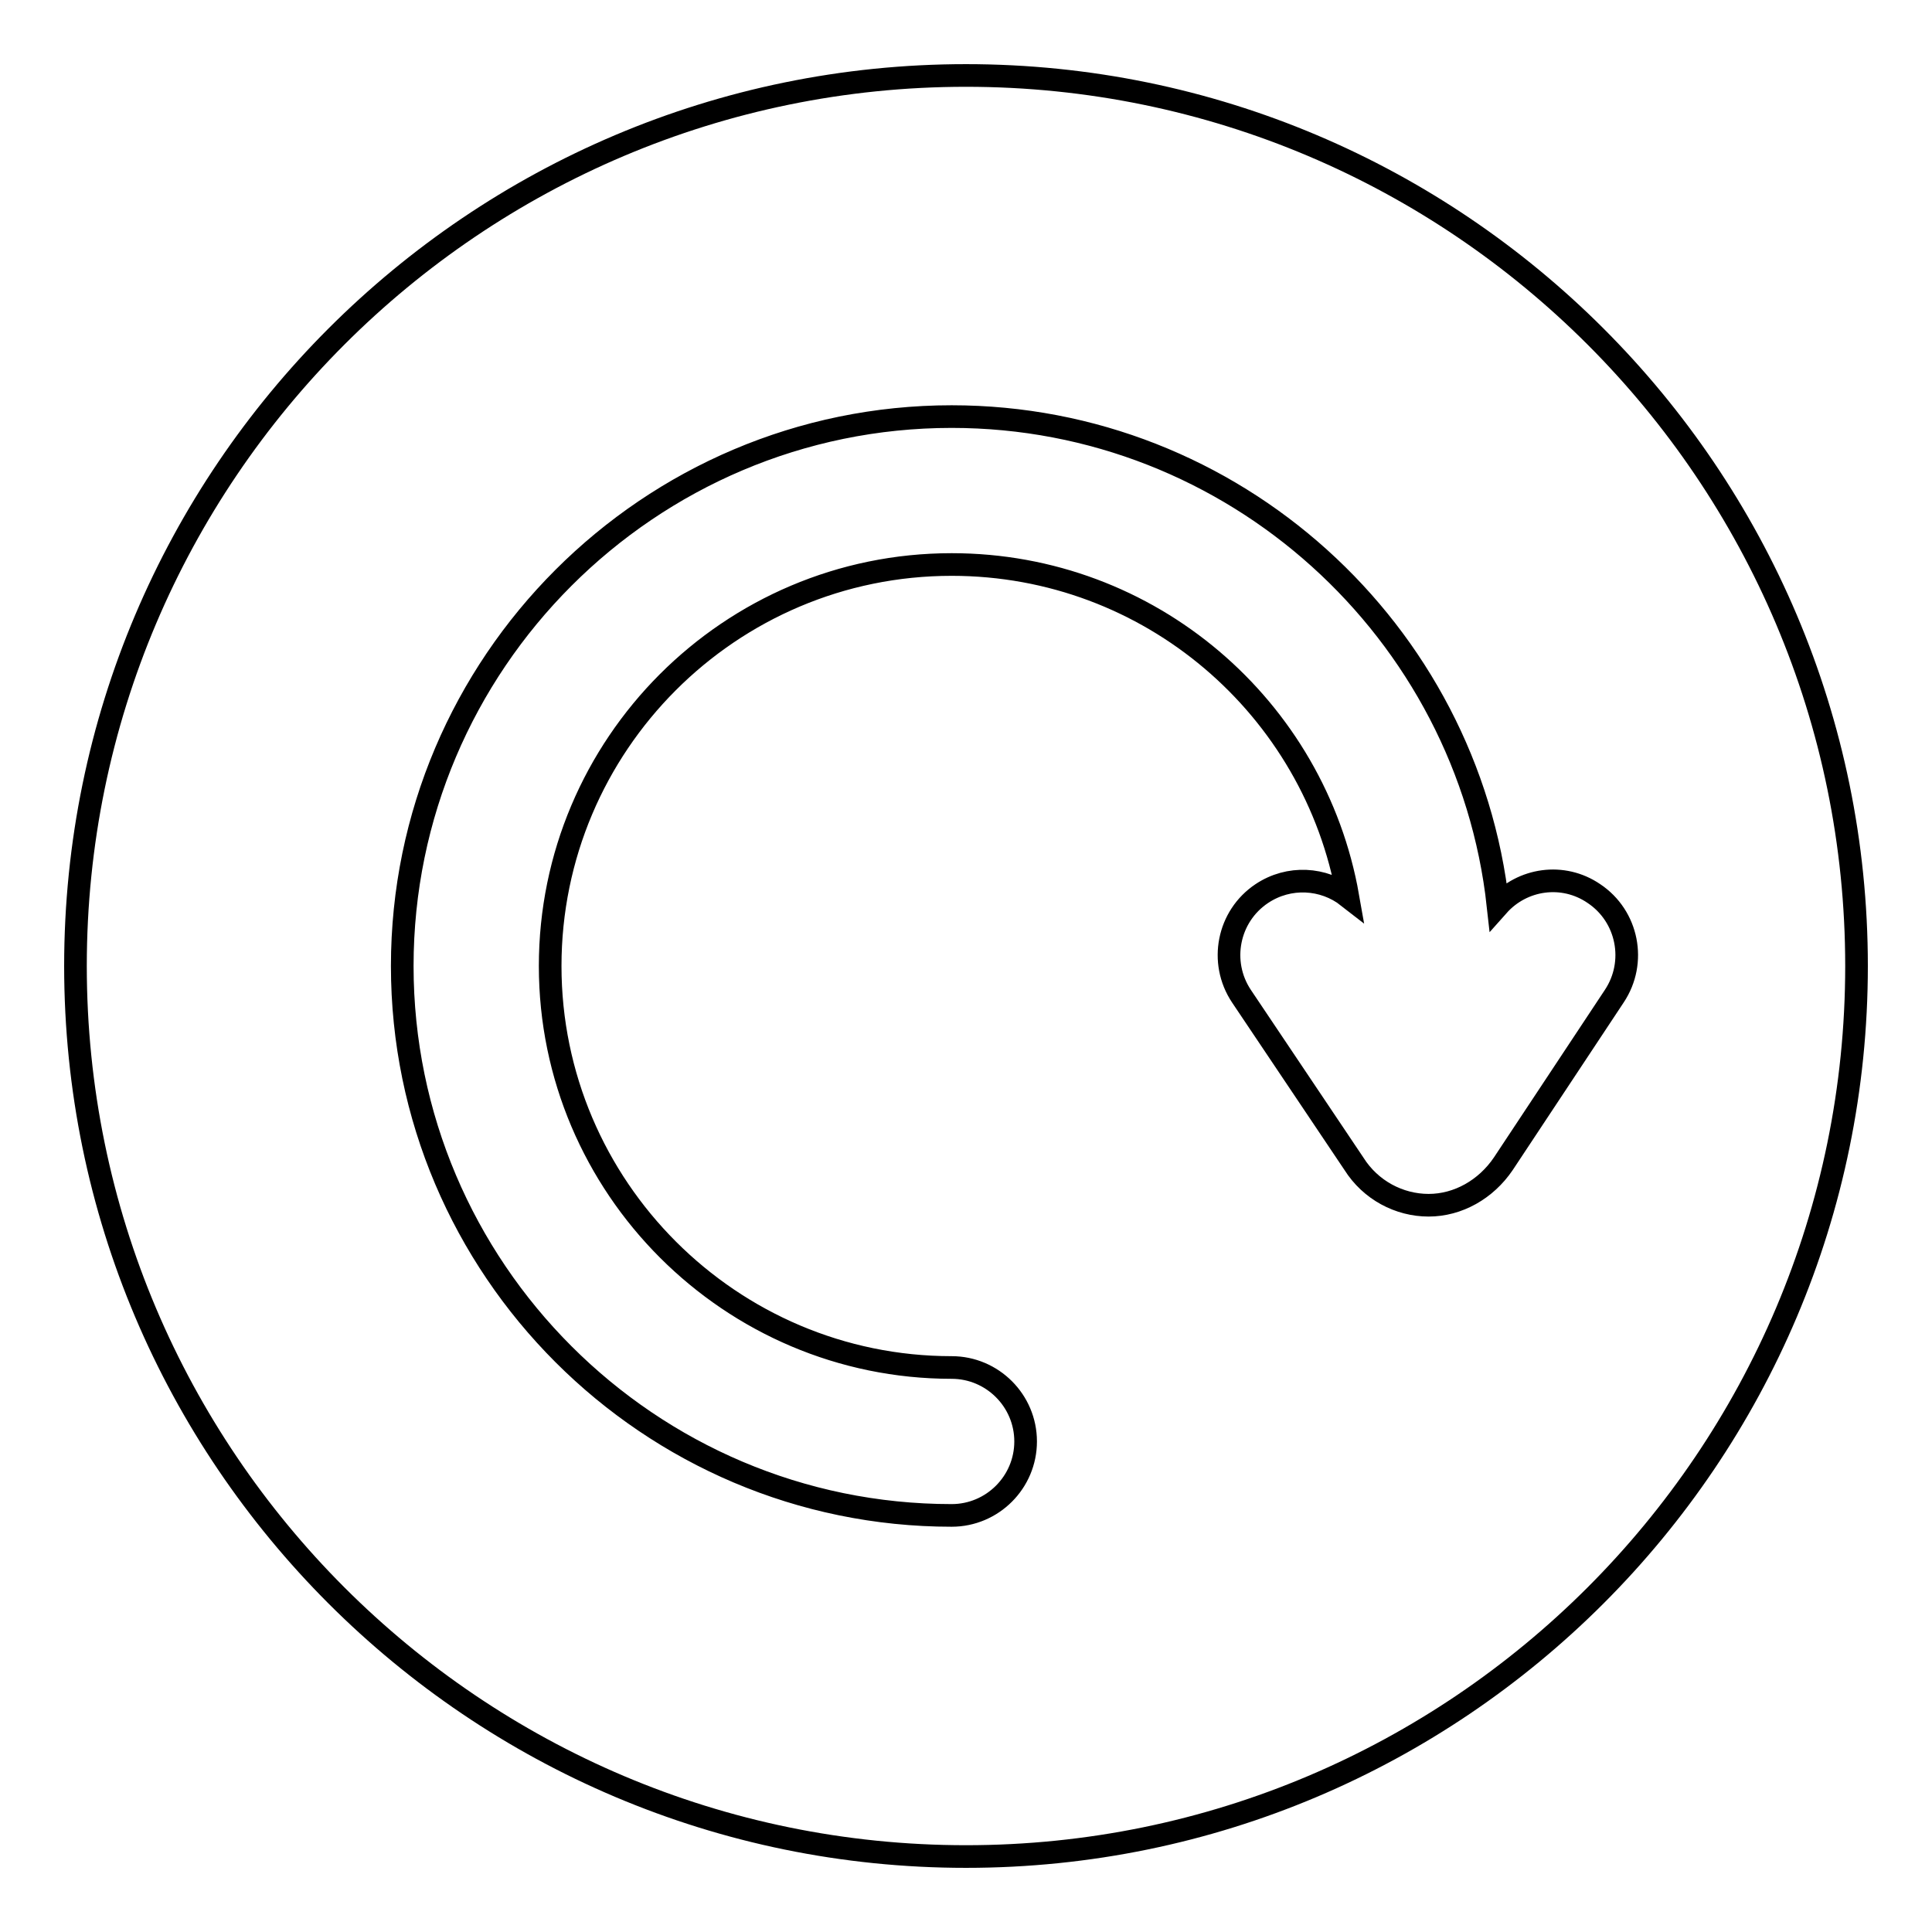 <?xml version="1.0" encoding="utf-8"?>
<!-- Svg Vector Icons : http://www.onlinewebfonts.com/icon -->
<!DOCTYPE svg PUBLIC "-//W3C//DTD SVG 1.1//EN" "http://www.w3.org/Graphics/SVG/1.1/DTD/svg11.dtd">
<svg version="1.1" xmlns="http://www.w3.org/2000/svg" xmlns:xlink="http://www.w3.org/1999/xlink" x="0px" y="0px" viewBox="0 0 256 256" enable-background="new 0 0 256 256" xml:space="preserve">
<g><g><path stroke-width="3" fill-opacity="0" stroke="#000000"  d="M128,10C62.9,10,10,62.9,10,128c0,65.1,52.9,118,118,118c65.1,0,118-52.9,118-118C246,62.9,193.1,10,128,10z M199.2,154.2c-2.3,3.4-6,5.5-9.9,5.5s-7.7-2-9.9-5.5L164.5,132c-3-4.5-1.8-10.6,2.7-13.6c3.6-2.4,8.2-2.1,11.4,0.4c-4.4-25-26.2-44-52.5-44c-29.4,0-53.2,23.9-53.2,53.2s23.9,53.2,53.2,53.2c5.4,0,9.8,4.4,9.8,9.8s-4.4,9.8-9.8,9.8c-40.1,0-72.8-32.7-72.8-72.8c0-40.1,32.7-72.8,72.8-72.8c37.4,0,68.4,28.4,72.4,64.8c3.2-3.6,8.6-4.4,12.7-1.6c4.5,3,5.7,9.1,2.7,13.6L199.2,154.2z"/><g></g><g></g><g></g><g></g><g></g><g></g><g></g><g></g><g></g><g></g><g></g><g></g><g></g><g></g><g></g></g></g>
</svg>